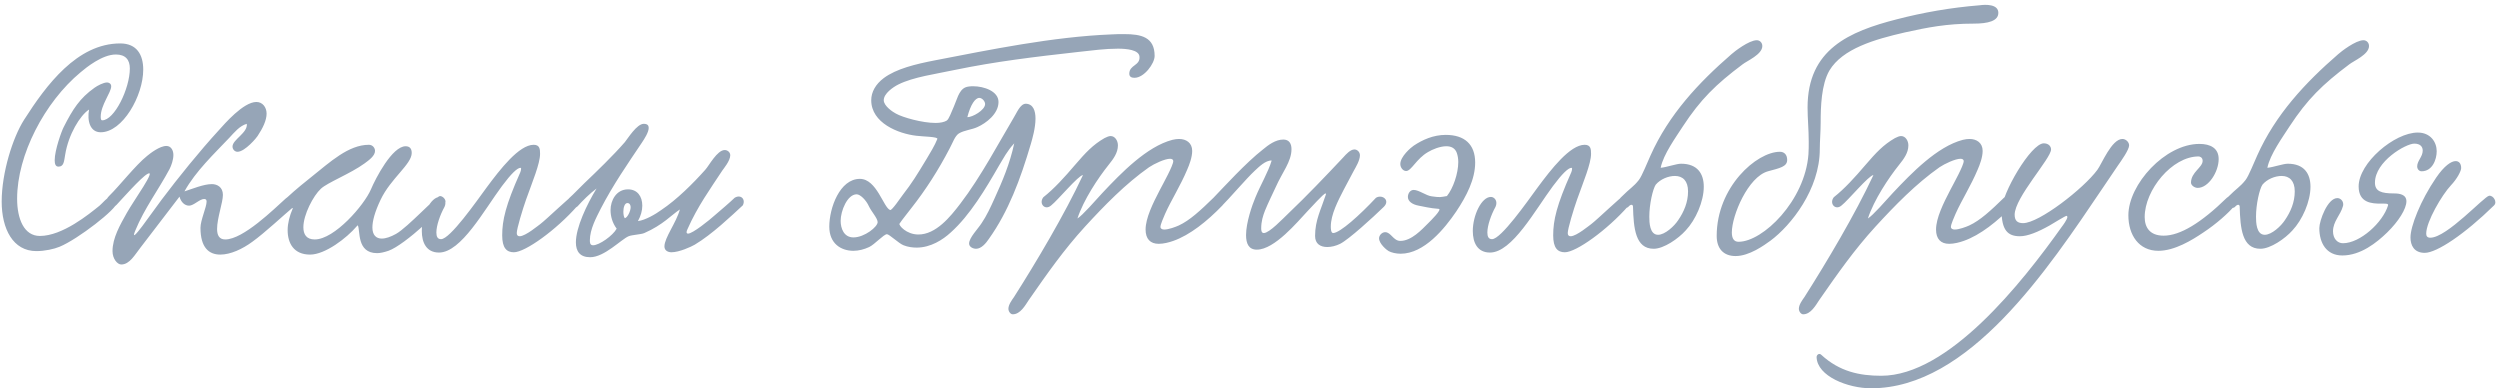 <?xml version="1.0" encoding="UTF-8"?> <svg xmlns="http://www.w3.org/2000/svg" width="309" height="48" viewBox="0 0 309 48" fill="none"><path d="M11.008 13.54C9.892 14.26 8.452 16.636 8.056 19.12C7.912 19.912 7.912 20.596 7.228 20.596C6.868 20.596 6.76 20.272 6.76 19.804C6.76 18.544 7.624 16.168 7.876 15.7C8.992 13.504 9.856 12.136 11.692 10.84C12.052 10.588 12.772 10.192 13.24 10.192C13.456 10.192 13.744 10.336 13.744 10.66C13.744 11.452 12.448 12.964 12.448 14.44C12.448 14.764 12.52 14.872 12.628 14.872C14.14 14.872 16.048 10.948 16.048 8.464C16.048 7.384 15.508 6.736 14.32 6.736C12.628 6.736 10.648 8.356 9.964 8.932C5.5 12.64 2.116 19.156 2.116 24.556C2.116 27.076 2.98 29.164 4.924 29.164C7.732 29.164 11.008 26.464 12.304 25.42C12.664 25.132 13.276 24.304 13.816 24.268C14.14 24.268 14.464 24.736 14.464 25.024C14.464 25.816 9.64 29.56 7.372 30.496C6.688 30.784 5.536 31.036 4.492 31.036C1.612 31.036 0.208 28.3 0.208 24.916C0.208 21.352 1.576 16.996 2.98 14.8C5.716 10.516 9.532 5.368 14.86 5.368C16.912 5.368 17.704 6.772 17.704 8.608C17.704 11.848 15.148 16.348 12.448 16.348C11.116 16.348 10.756 14.908 11.008 13.54ZM30.503 15.304C29.603 15.556 28.955 16.384 28.343 17.032C26.507 18.976 24.167 21.172 22.799 23.656C23.807 23.332 25.175 22.756 26.183 22.756C26.831 22.756 27.551 23.116 27.551 24.088C27.551 25.024 26.831 26.968 26.831 28.3C26.831 29.056 27.083 29.596 27.839 29.596C30.071 29.596 33.887 25.816 35.291 24.556C36.371 23.584 36.983 24.988 36.371 25.492C35.039 26.608 32.699 28.804 31.187 29.884C29.963 30.784 28.487 31.468 27.227 31.468C25.823 31.468 24.779 30.604 24.779 28.156C24.779 27.22 25.535 25.6 25.535 24.916C25.535 24.772 25.499 24.592 25.247 24.592C24.671 24.592 23.951 25.42 23.375 25.42C22.835 25.42 22.367 24.988 22.187 24.304C20.747 26.176 18.947 28.552 17.363 30.604C16.679 31.468 16.031 32.692 14.987 32.692C14.519 32.692 13.907 32.008 13.907 31.036C13.907 29.416 14.843 27.796 15.671 26.32C16.535 24.772 19.415 20.812 18.227 21.496C17.399 21.964 15.023 24.664 14.411 25.312C13.475 26.284 12.503 25.168 13.511 24.196C14.735 23.008 16.751 20.416 18.191 19.264C18.587 18.94 19.739 18.04 20.567 18.04C21.143 18.04 21.431 18.58 21.431 19.156C21.431 19.768 21.179 20.452 20.963 20.884C19.559 23.512 17.867 25.708 16.715 28.516C15.851 30.604 18.839 26.176 19.991 24.664C22.079 21.892 24.671 18.688 27.047 16.096C27.731 15.34 30.071 12.604 31.691 12.604C32.447 12.604 32.951 13.252 32.951 14.044C32.951 14.872 32.483 15.844 31.835 16.816C31.763 16.96 30.287 18.76 29.351 18.76C29.027 18.76 28.739 18.472 28.739 18.112C28.739 17.248 30.647 16.42 30.503 15.304ZM36.201 25.708C35.805 25.888 35.121 25.564 35.121 25.06C35.121 24.88 35.229 24.628 35.481 24.412C36.525 23.44 37.821 22.396 38.505 21.856C40.809 20.02 43.077 17.896 45.597 17.896C46.065 17.896 46.353 18.292 46.353 18.652C46.353 19.264 45.597 19.804 45.057 20.2C43.329 21.46 40.449 22.576 39.657 23.332C38.721 24.196 37.497 26.536 37.497 28.084C37.497 28.948 37.857 29.596 38.901 29.596C41.349 29.596 45.021 25.348 45.849 23.404C46.425 22.036 48.477 18.076 50.133 18.076C50.601 18.076 50.889 18.328 50.889 18.904C50.889 20.308 48.297 22.036 47.037 24.7C46.317 26.212 46.029 27.328 46.029 28.12C46.029 29.056 46.497 29.488 47.181 29.488C47.685 29.488 48.297 29.272 48.945 28.912C50.421 28.084 53.913 24.232 54.381 24.232C54.705 24.232 55.065 24.592 55.065 24.916C55.065 25.528 50.061 30.28 48.009 31C47.469 31.18 47.001 31.288 46.605 31.288C44.049 31.288 44.553 28.444 44.229 27.868C44.229 27.832 44.121 27.904 44.085 27.976C42.861 29.416 40.197 31.468 38.325 31.468C36.309 31.468 35.553 30.064 35.553 28.444C35.553 27.58 35.805 26.644 36.165 25.816L36.201 25.708ZM65.96 17.896C66.716 17.896 66.752 18.436 66.752 19.012C66.752 20.236 65.816 22.432 65.024 24.664C64.592 25.888 63.872 28.264 63.872 28.804C63.872 29.092 64.016 29.2 64.232 29.2C64.952 29.2 66.572 27.832 66.788 27.688C67.508 27.148 70.568 24.196 70.784 24.196C71.144 24.196 71.54 24.556 71.54 24.988C71.54 25.132 71.504 25.312 71.36 25.456C68.732 28.444 64.916 31.18 63.512 31.18C62.612 31.18 62.072 30.64 62.072 29.092C62.072 27.22 62.504 25.348 64.268 21.388C64.304 21.352 64.52 20.74 64.34 20.74C63.944 20.74 63.188 21.46 62.036 23.008C59.84 25.96 56.996 31.216 54.26 31.216C52.712 31.216 52.136 29.992 52.136 28.552C52.136 26.608 53.216 24.34 54.368 24.34C54.728 24.34 55.052 24.664 55.052 25.096C55.052 25.24 55.016 25.42 54.944 25.564C54.404 26.536 53.936 27.868 53.936 28.732C53.936 29.236 54.08 29.56 54.512 29.56C55.628 29.56 58.868 24.916 60.164 23.152C61.82 20.92 64.16 17.896 65.96 17.896ZM91.808 25.384C90.404 26.68 87.992 28.984 85.868 30.244C85.436 30.496 83.96 31.18 82.988 31.18C82.556 31.18 82.124 30.964 82.124 30.46C82.124 29.38 83.6 27.508 84.032 25.888C82.988 26.572 81.944 27.796 79.64 28.804C79.244 28.984 78.128 29.02 77.696 29.2C76.76 29.596 74.708 31.792 72.944 31.792C71.684 31.792 71.18 31.072 71.18 29.956C71.18 28.12 72.512 25.312 73.736 23.296C72.908 23.908 71.972 24.844 71.396 25.492C70.64 26.176 69.704 25.312 70.316 24.52C71.036 23.872 71.396 23.44 72.224 22.648C73.736 21.208 75.788 19.228 77.228 17.572C77.588 17.14 78.704 15.304 79.568 15.304C80.036 15.304 80.18 15.52 80.18 15.808C80.18 16.348 79.64 17.176 79.352 17.608C77.516 20.344 75.788 22.828 74.24 25.816C73.7 26.896 72.908 28.336 72.908 29.704C72.908 29.956 72.908 30.316 73.304 30.316C74.06 30.316 75.752 29.128 76.22 28.264C75.68 27.544 75.464 26.716 75.464 25.96C75.464 24.808 76.148 23.404 77.624 23.404C78.776 23.404 79.388 24.268 79.388 25.42C79.388 26.032 79.208 26.68 78.848 27.328C79.748 27.22 81.044 26.464 81.728 25.96C83.672 24.664 85.688 22.648 87.164 20.992C87.632 20.488 88.64 18.544 89.576 18.544C89.9 18.544 90.26 18.796 90.26 19.192C90.26 19.876 89.432 20.848 89.288 21.064C87.776 23.368 86.228 25.492 84.968 28.336C84.896 28.48 84.86 28.624 84.86 28.696C84.86 28.804 84.932 28.876 85.04 28.876C85.616 28.876 87.668 27.22 88.388 26.572C88.82 26.212 90.368 24.88 90.8 24.448C91.556 23.98 92.204 24.628 91.808 25.384ZM77.228 26.968C77.516 26.932 77.948 26.14 77.948 25.6C77.948 25.384 77.84 25.096 77.552 25.096C77.192 25.096 77.048 25.672 77.048 26.176C77.048 26.536 77.12 26.86 77.228 26.968ZM125.36 17.716C124.46 18.688 124.064 19.516 123.488 20.452C121.832 23.332 119.888 26.608 117.512 28.732C116.54 29.632 115.028 30.604 113.3 30.604C112.796 30.604 112.22 30.532 111.68 30.316C111.104 30.1 109.916 28.948 109.628 28.948C109.232 28.948 108.116 30.208 107.432 30.532C106.82 30.82 106.136 31 105.488 31C103.94 31 102.5 30.1 102.5 28.012C102.5 25.708 103.796 22.108 106.28 22.108C108.368 22.108 109.196 25.672 110.024 25.96C110.24 26.032 111.284 24.484 111.608 24.052C112.724 22.612 113.3 21.676 114.56 19.588C114.884 19.048 115.568 17.932 115.856 17.176C115.964 16.888 114.056 16.888 113.264 16.78C111.032 16.528 107.684 15.196 107.684 12.388C107.684 11.38 108.224 10.408 109.232 9.652C110.78 8.5 113.156 7.924 115.568 7.456C122.3 6.16 130.112 4.54 137.384 4.252C137.924 4.216 138.428 4.216 138.932 4.216C141.056 4.216 142.712 4.576 142.712 6.916C142.712 7.852 141.416 9.616 140.228 9.616C139.94 9.616 139.58 9.544 139.58 9.112C139.58 7.996 140.948 8.14 140.84 6.988C140.768 6.16 139.256 6.016 138.176 6.016C136.592 6.016 135.008 6.232 133.352 6.412C127.88 7.024 123.056 7.6 118.016 8.644C115.676 9.148 112.904 9.508 111.032 10.444C110.384 10.768 109.232 11.56 109.232 12.388C109.232 13.108 110.384 13.864 110.744 14.044C111.572 14.512 113.984 15.196 115.64 15.196C116.216 15.196 116.72 15.088 117.008 14.908C117.296 14.728 117.584 13.864 117.908 13.144C118.232 12.46 118.484 11.164 119.312 10.804C119.564 10.696 119.924 10.66 120.284 10.66C121.616 10.66 123.416 11.272 123.416 12.604C123.416 14.08 121.868 15.232 120.824 15.7C120.14 16.024 119.168 16.096 118.52 16.492C118.016 16.816 117.764 17.644 117.368 18.364C116 20.992 114.416 23.476 112.652 25.708C112.256 26.248 111.5 27.148 111.176 27.652C111.068 27.832 112.004 28.984 113.516 28.984C115.676 28.984 117.44 26.824 118.7 25.168C121.22 21.892 123.632 17.32 125.252 14.62C125.648 14.008 126.08 12.82 126.8 12.82C127.7 12.856 127.988 13.684 127.988 14.656C127.988 15.808 127.592 17.176 127.412 17.788C126.116 22.18 124.64 26.14 122.228 29.524C121.868 30.064 121.292 30.748 120.644 30.748C120.284 30.748 119.78 30.532 119.78 30.1C119.78 29.38 120.896 28.264 121.328 27.58C121.94 26.68 122.444 25.6 122.912 24.556C123.884 22.432 124.82 20.236 125.36 17.716ZM119.564 14.476C120.176 14.512 121.76 13.612 121.76 12.856C121.76 12.532 121.4 12.1 121.04 12.1C120.536 12.1 119.96 12.928 119.564 14.476ZM107.396 25.492C107.036 24.7 106.316 24.016 105.884 24.016C104.732 24.016 103.904 26.068 103.904 27.292C103.904 28.228 104.3 29.344 105.488 29.344C106.856 29.344 108.512 28.012 108.476 27.436C108.44 26.932 107.72 26.176 107.396 25.492ZM133.171 27.004C133.783 26.644 135.403 24.772 136.267 23.836C138.571 21.388 141.739 18.112 144.907 17.284C145.195 17.212 145.483 17.176 145.735 17.176C146.599 17.176 147.355 17.644 147.355 18.652C147.355 19.444 146.995 20.38 146.743 20.956C145.915 22.936 144.763 24.736 144.007 26.428C143.827 26.86 143.431 27.724 143.431 28.048C143.431 28.264 143.647 28.372 143.899 28.372C144.439 28.372 145.303 28.048 145.699 27.868C147.031 27.256 148.363 26.032 150.019 24.412C150.667 23.8 151.675 24.772 151.099 25.384C149.191 27.364 147.067 29.056 145.015 29.776C144.511 29.956 143.827 30.136 143.215 30.136C142.171 30.136 141.595 29.524 141.595 28.372C141.595 26.968 142.495 25.132 143.359 23.476C143.791 22.648 145.015 20.452 145.015 19.912C145.015 19.732 144.871 19.624 144.619 19.624C143.971 19.624 142.675 20.236 142.027 20.668C139.111 22.72 136.519 25.384 134.107 28.012C131.479 30.892 129.463 33.772 127.159 37.084C126.727 37.732 126.115 38.848 125.179 38.848C124.891 38.848 124.639 38.488 124.639 38.164C124.639 37.66 125.071 37.084 125.323 36.724C128.095 32.368 131.587 26.5 133.855 21.64C133.315 21.64 130.723 24.772 129.931 25.384C129.175 26.068 128.347 25.168 128.959 24.376C130.291 23.332 131.587 21.892 132.847 20.416C134.179 18.868 135.079 17.896 136.519 17.068C136.807 16.924 137.059 16.816 137.275 16.816C137.815 16.816 138.175 17.392 138.175 17.968C138.175 18.904 137.599 19.66 137.023 20.38C135.727 22 133.927 24.7 133.171 27.004ZM170.068 24.448C170.824 23.98 171.868 24.736 171.04 25.564C169.708 26.86 166.72 29.596 165.64 30.136C165.136 30.388 164.56 30.532 164.056 30.532C163.192 30.532 162.544 30.136 162.544 29.164C162.544 27.22 163.264 25.924 163.876 24.052C163.912 23.98 163.876 23.908 163.84 23.908C163.588 23.908 162.04 25.672 161.572 26.14C160.384 27.4 157.54 30.856 155.344 30.856C154.336 30.856 154.012 30.1 154.012 29.056C154.012 27.508 154.768 25.348 155.164 24.412C155.812 22.828 156.748 21.28 157.18 19.84C156.424 19.804 155.596 20.632 155.092 21.1C154.048 22.072 151.996 24.484 150.916 25.564C150.124 25.924 149.512 25.132 150.016 24.412C151.24 23.152 153.976 20.128 156.1 18.472C156.748 17.932 157.648 17.248 158.62 17.248C159.34 17.248 159.628 17.752 159.628 18.436C159.628 19.984 158.476 21.316 157.684 23.116C157.252 24.052 156.748 25.06 156.352 26.032C156.1 26.68 155.884 27.364 155.884 28.228C155.884 28.48 155.92 28.804 156.208 28.804C156.892 28.804 158.548 27.04 159.268 26.356C161.5 24.232 163.768 21.856 166.036 19.444C166.36 19.084 166.9 18.472 167.404 18.472C167.764 18.472 168.088 18.796 168.088 19.192C168.088 19.84 167.548 20.704 167.332 21.1C166.864 21.964 166.468 22.72 166.108 23.404C165.388 24.808 164.488 26.5 164.488 28.012C164.488 28.192 164.488 28.804 164.776 28.804C165.604 28.804 168.088 26.572 170.068 24.448ZM178.839 24.232C179.595 23.296 180.243 21.46 180.243 20.02C180.243 19.588 180.171 19.228 180.063 18.904C179.847 18.292 179.343 18.076 178.767 18.076C177.975 18.076 177.039 18.472 176.499 18.796C175.059 19.624 174.447 21.136 173.799 21.136C173.403 21.136 173.079 20.704 173.079 20.272C173.079 19.336 174.411 18.22 174.735 18.004C175.815 17.284 177.147 16.672 178.695 16.672C180.999 16.672 182.331 17.824 182.331 20.092C182.331 22.144 181.287 24.196 179.991 26.14C178.551 28.264 176.031 31.36 173.115 31.36C172.539 31.36 171.963 31.216 171.639 31.036C171.423 30.928 170.451 30.136 170.451 29.452C170.451 29.092 170.811 28.696 171.207 28.696C171.927 28.696 172.215 29.776 173.079 29.776C174.447 29.776 175.707 28.408 176.535 27.58C176.751 27.364 178.299 25.852 177.831 25.816C176.751 25.744 175.959 25.528 175.347 25.42C174.555 25.276 174.015 24.88 174.015 24.34C174.015 23.944 174.267 23.476 174.735 23.476C175.383 23.476 176.283 24.196 176.967 24.268C178.011 24.412 178.011 24.376 178.839 24.232ZM195.862 17.896C196.618 17.896 196.654 18.436 196.654 19.012C196.654 20.236 195.718 22.432 194.926 24.664C194.494 25.888 193.774 28.264 193.774 28.804C193.774 29.092 193.918 29.2 194.134 29.2C194.854 29.2 196.474 27.832 196.69 27.688C197.41 27.148 200.47 24.196 200.686 24.196C201.046 24.196 201.442 24.556 201.442 24.988C201.442 25.132 201.406 25.312 201.262 25.456C198.634 28.444 194.818 31.18 193.414 31.18C192.514 31.18 191.974 30.64 191.974 29.092C191.974 27.22 192.406 25.348 194.17 21.388C194.206 21.352 194.422 20.74 194.242 20.74C193.846 20.74 193.09 21.46 191.938 23.008C189.742 25.96 186.898 31.216 184.162 31.216C182.614 31.216 182.038 29.992 182.038 28.552C182.038 26.608 183.118 24.34 184.27 24.34C184.63 24.34 184.954 24.664 184.954 25.096C184.954 25.24 184.918 25.42 184.846 25.564C184.306 26.536 183.838 27.868 183.838 28.732C183.838 29.236 183.982 29.56 184.414 29.56C185.53 29.56 188.77 24.916 190.066 23.152C191.722 20.92 194.062 17.896 195.862 17.896ZM205.259 20.74C206.015 20.668 207.203 20.236 207.779 20.236C209.831 20.236 210.587 21.496 210.587 23.08C210.587 24.916 209.579 27.184 208.355 28.48C207.455 29.488 205.655 30.748 204.395 30.748C202.127 30.748 201.911 28.192 201.839 25.564C201.839 25.456 201.803 25.312 201.659 25.312C201.551 25.312 201.407 25.384 201.227 25.6C200.471 26.068 199.715 25.024 200.327 24.412C201.551 23.188 201.875 23.116 202.559 22.252C202.955 21.748 203.603 20.092 203.999 19.228C206.267 14.152 209.939 10.228 214.007 6.7C214.367 6.376 216.167 4.972 217.139 4.972C217.499 4.972 217.823 5.26 217.823 5.692C217.823 6.736 215.915 7.528 215.375 7.96C212.063 10.444 210.191 12.28 207.995 15.628C207.167 16.924 205.583 19.084 205.259 20.74ZM204.647 22.828C204.287 23.368 203.855 25.24 203.855 26.788C203.855 27.472 203.891 29.02 204.935 29.02C205.799 29.02 206.951 27.94 207.419 27.22C208.139 26.176 208.643 24.988 208.643 23.656C208.643 22.36 207.995 21.748 207.023 21.748C206.195 21.748 205.223 22.144 204.647 22.828ZM246.995 1.588C246.995 2.596 245.735 2.92 243.935 2.92C240.623 2.92 238.247 3.388 235.475 4C231.695 4.864 227.735 6.016 226.115 8.716C225.107 10.444 225.035 13.252 225.035 15.124C225.035 16.24 224.927 17.428 224.927 18.436C224.927 23.404 221.363 27.868 218.843 29.74C218.051 30.316 216.215 31.648 214.523 31.648C212.975 31.648 212.183 30.676 212.183 29.164C212.183 23.116 217.115 18.76 219.995 18.76C220.499 18.76 220.895 19.084 220.895 19.768C220.895 20.596 219.995 20.776 218.519 21.172C216.071 21.856 214.055 26.608 214.055 28.732C214.055 29.452 214.307 29.884 214.883 29.884C217.907 29.884 223.091 24.808 223.523 19.084C223.559 18.544 223.559 18.04 223.559 17.536C223.559 15.988 223.415 14.656 223.415 13.288C223.415 6.088 228.563 3.892 234.467 2.38C237.671 1.552 241.091 0.94 244.691 0.652C245.447 0.544 246.995 0.508 246.995 1.588ZM230.871 27.004C231.483 26.644 233.103 24.772 233.967 23.836C236.271 21.388 239.439 18.112 242.607 17.284C242.895 17.212 243.183 17.176 243.435 17.176C244.299 17.176 245.055 17.644 245.055 18.652C245.055 19.444 244.695 20.38 244.443 20.956C243.615 22.936 242.463 24.736 241.707 26.428C241.527 26.86 241.131 27.724 241.131 28.048C241.131 28.264 241.347 28.372 241.599 28.372C242.139 28.372 243.003 28.048 243.399 27.868C244.731 27.256 246.063 26.032 247.719 24.412C248.367 23.8 249.375 24.772 248.799 25.384C246.891 27.364 244.767 29.056 242.715 29.776C242.211 29.956 241.527 30.136 240.915 30.136C239.871 30.136 239.295 29.524 239.295 28.372C239.295 26.968 240.195 25.132 241.059 23.476C241.491 22.648 242.715 20.452 242.715 19.912C242.715 19.732 242.571 19.624 242.319 19.624C241.671 19.624 240.375 20.236 239.727 20.668C236.811 22.72 234.219 25.384 231.807 28.012C229.179 30.892 227.163 33.772 224.859 37.084C224.427 37.732 223.815 38.848 222.879 38.848C222.591 38.848 222.339 38.488 222.339 38.164C222.339 37.66 222.771 37.084 223.023 36.724C225.795 32.368 229.287 26.5 231.555 21.64C231.015 21.64 228.423 24.772 227.631 25.384C226.875 26.068 226.047 25.168 226.659 24.376C227.991 23.332 229.287 21.892 230.547 20.416C231.879 18.868 232.779 17.896 234.219 17.068C234.507 16.924 234.759 16.816 234.975 16.816C235.515 16.816 235.875 17.392 235.875 17.968C235.875 18.904 235.299 19.66 234.723 20.38C233.427 22 231.627 24.7 230.871 27.004ZM261.755 20.488L259.955 23.152C253.079 33.34 243.359 47.992 231.263 47.992C228.419 47.992 224.603 46.516 224.531 44.14C224.531 43.852 224.855 43.6 225.107 43.852C227.375 45.94 229.859 46.444 232.523 46.444C240.803 46.444 249.875 35.032 254.879 27.976C254.915 27.94 255.527 27.112 255.527 26.824C255.527 26.752 255.491 26.68 255.419 26.68C255.275 26.68 253.763 27.616 253.331 27.868C251.927 28.66 250.631 29.2 249.659 29.2C248.147 29.2 247.391 28.444 247.391 25.996C247.391 23.944 251.027 17.716 252.611 17.716C253.187 17.716 253.511 18.076 253.511 18.472C253.511 19.588 249.011 24.412 249.011 26.536C249.011 27.292 249.371 27.58 250.055 27.58C252.035 27.58 257.543 23.296 259.235 20.992C259.775 20.272 260.999 17.176 262.331 17.176C262.763 17.176 263.159 17.572 263.159 17.968C263.159 18.508 262.187 19.876 261.755 20.488ZM274.227 19.66C274.227 21.244 272.967 23.224 271.635 23.224C271.239 23.224 270.807 22.9 270.807 22.576C270.807 21.28 272.247 20.704 272.247 19.876C272.247 19.444 271.887 19.336 271.743 19.336C268.467 19.336 265.083 23.476 265.083 26.824C265.083 28.12 265.731 29.128 267.423 29.128C269.475 29.128 272.067 27.544 275.235 24.448C275.739 23.98 276.819 24.664 276.135 25.492C275.487 26.284 273.939 27.688 272.283 28.768C270.951 29.668 268.791 31 266.775 31C264.363 31 263.067 29.056 263.067 26.608C263.067 22.792 267.603 17.788 271.851 17.788C273.183 17.788 274.227 18.292 274.227 19.66ZM280.247 20.74C281.003 20.668 282.191 20.236 282.767 20.236C284.819 20.236 285.575 21.496 285.575 23.08C285.575 24.916 284.567 27.184 283.343 28.48C282.443 29.488 280.643 30.748 279.383 30.748C277.115 30.748 276.899 28.192 276.827 25.564C276.827 25.456 276.791 25.312 276.647 25.312C276.539 25.312 276.395 25.384 276.215 25.6C275.459 26.068 274.703 25.024 275.315 24.412C276.539 23.188 276.863 23.116 277.547 22.252C277.943 21.748 278.591 20.092 278.987 19.228C281.255 14.152 284.927 10.228 288.995 6.7C289.355 6.376 291.155 4.972 292.127 4.972C292.487 4.972 292.811 5.26 292.811 5.692C292.811 6.736 290.903 7.528 290.363 7.96C287.051 10.444 285.179 12.28 282.983 15.628C282.155 16.924 280.571 19.084 280.247 20.74ZM279.635 22.828C279.275 23.368 278.843 25.24 278.843 26.788C278.843 27.472 278.879 29.02 279.923 29.02C280.787 29.02 281.939 27.94 282.407 27.22C283.127 26.176 283.631 24.988 283.631 23.656C283.631 22.36 282.983 21.748 282.011 21.748C281.183 21.748 280.211 22.144 279.635 22.828ZM301.176 18.688C301.176 19.732 300.636 21.172 299.304 21.172C299.052 21.172 298.764 20.956 298.764 20.56C298.764 19.876 299.448 19.372 299.448 18.616C299.448 18.148 299.16 17.752 298.404 17.752C297.36 17.752 293.544 19.948 293.544 22.576C293.544 23.656 294.336 23.908 295.92 23.908C296.532 23.908 297.432 24.016 297.432 24.88C297.432 25.816 296.46 27.364 295.056 28.732C293.76 29.992 291.78 31.576 289.512 31.576C287.568 31.576 286.668 30.064 286.668 28.192C286.668 27.292 287.676 24.484 288.9 24.484C289.26 24.484 289.62 24.808 289.62 25.24C289.62 25.312 289.62 25.42 289.584 25.492C289.296 26.572 288.36 27.364 288.36 28.588C288.36 29.488 288.9 30.064 289.584 30.064C291.708 30.064 294.516 27.508 295.164 25.384C295.236 25.132 294.84 25.168 294.264 25.168C293.184 25.168 291.528 25.096 291.528 23.044C291.528 20.128 295.956 16.384 298.836 16.384C300.42 16.384 301.176 17.572 301.176 18.688ZM303.516 19.912C303.948 19.912 304.2 20.236 304.2 20.776C304.2 21.136 303.696 22.108 302.94 22.9C301.824 24.088 299.88 27.4 299.88 28.876C299.88 29.2 300.024 29.38 300.384 29.38C302.436 29.38 307.044 24.268 307.656 24.196C308.16 24.124 308.7 24.952 308.268 25.384C304.632 28.948 301.176 31.252 299.7 31.252C298.368 31.252 297.936 30.316 297.936 29.344C297.936 27.976 299.16 24.808 301.104 21.964C302.112 20.488 302.976 19.912 303.516 19.912Z" fill="#96A5B7"></path></svg> 